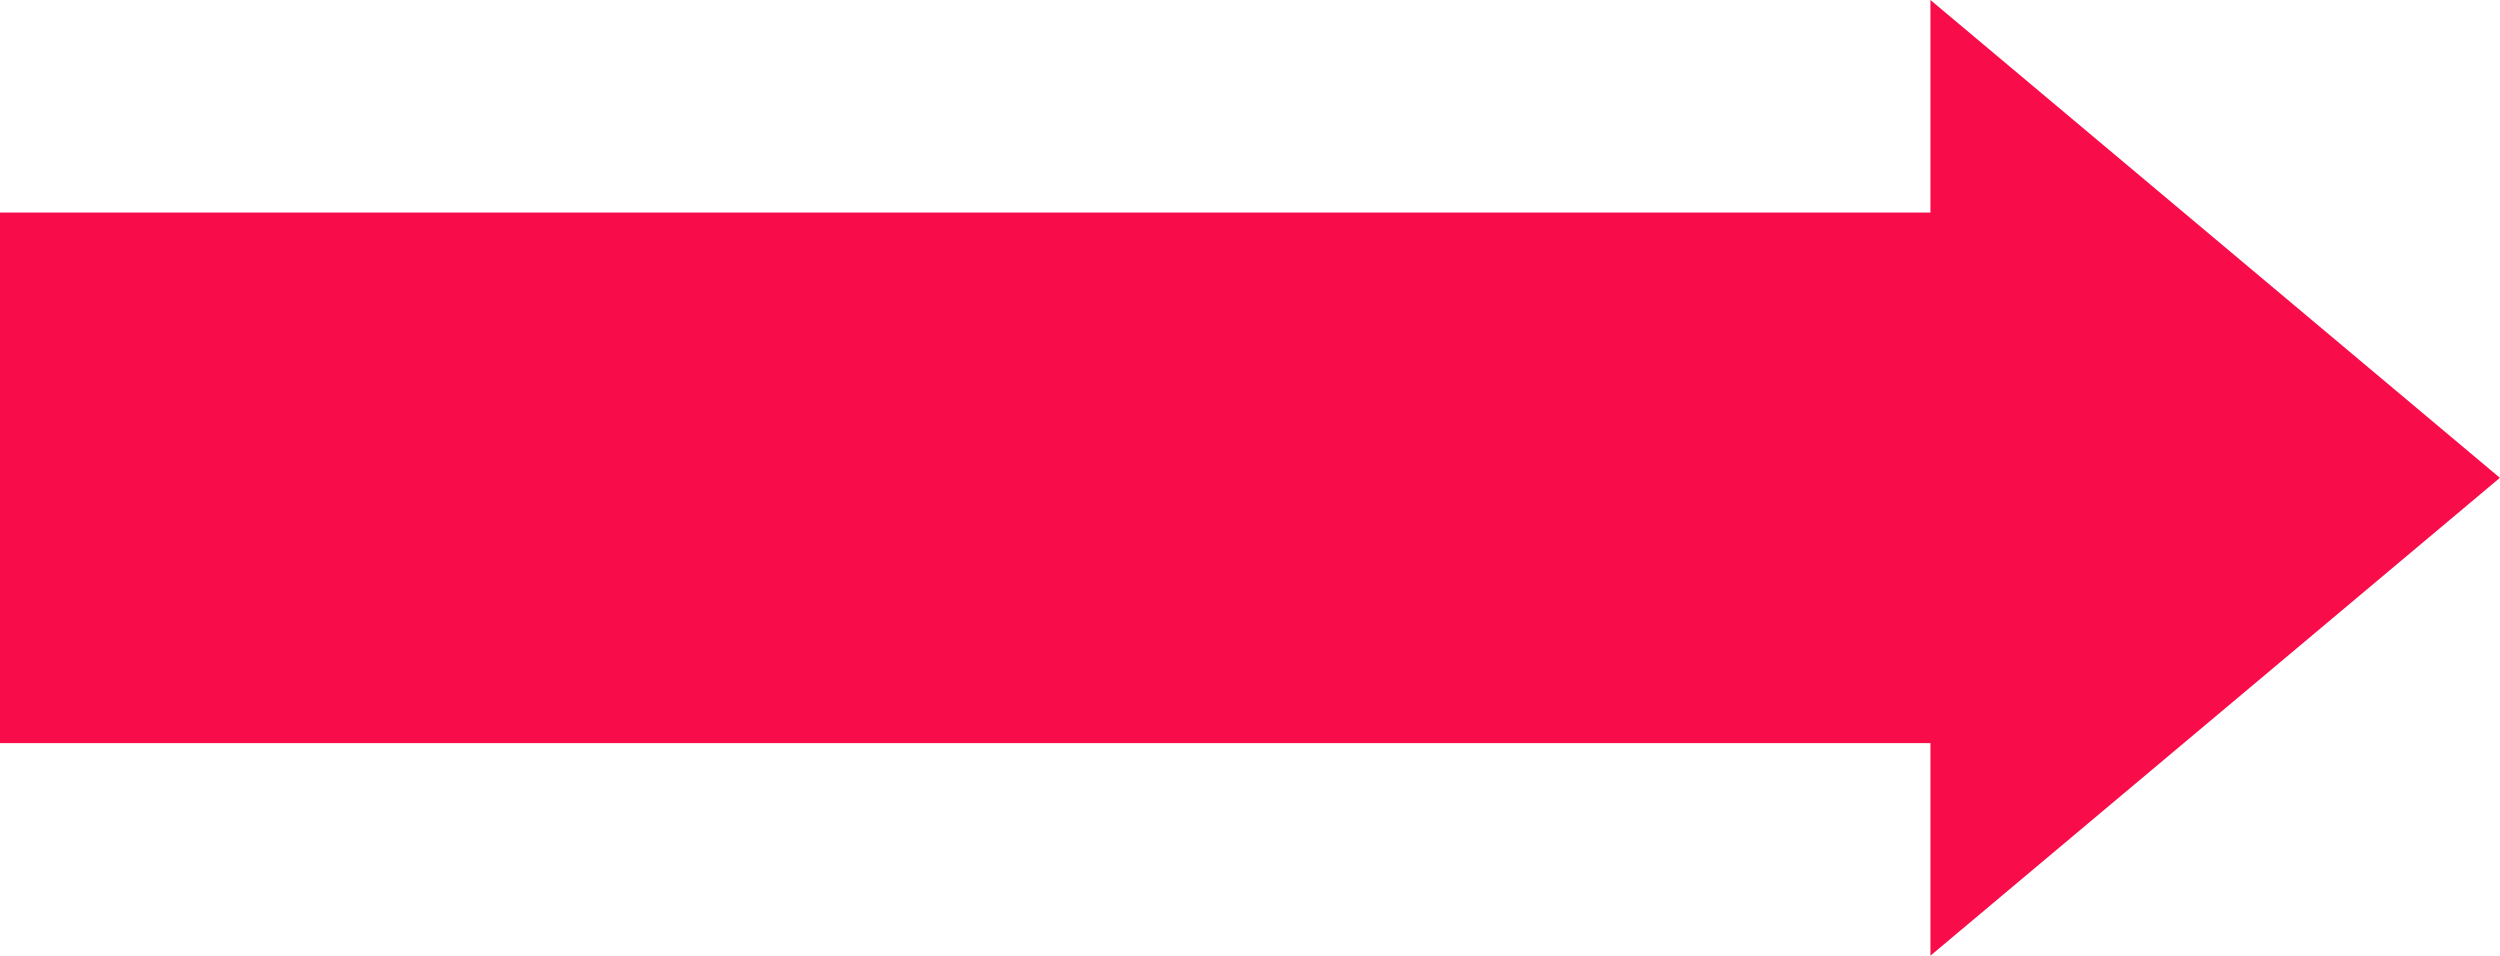  <svg xmlns="http://www.w3.org/2000/svg" viewBox="0 0 237.11 90.64" width="100%" style="vertical-align: middle; max-width: 100%; width: 100%;">
   <g>
    <g>
     <polygon points="237.1 45.32 183.09 0 183.09 90.64 237.1 45.32" fill="rgb(248, 13, 74)">
     </polygon>
     <rect y="20.16" width="189.89" height="50.32" fill="rgb(248, 13, 74)">
     </rect>
    </g>
   </g>
  </svg>
